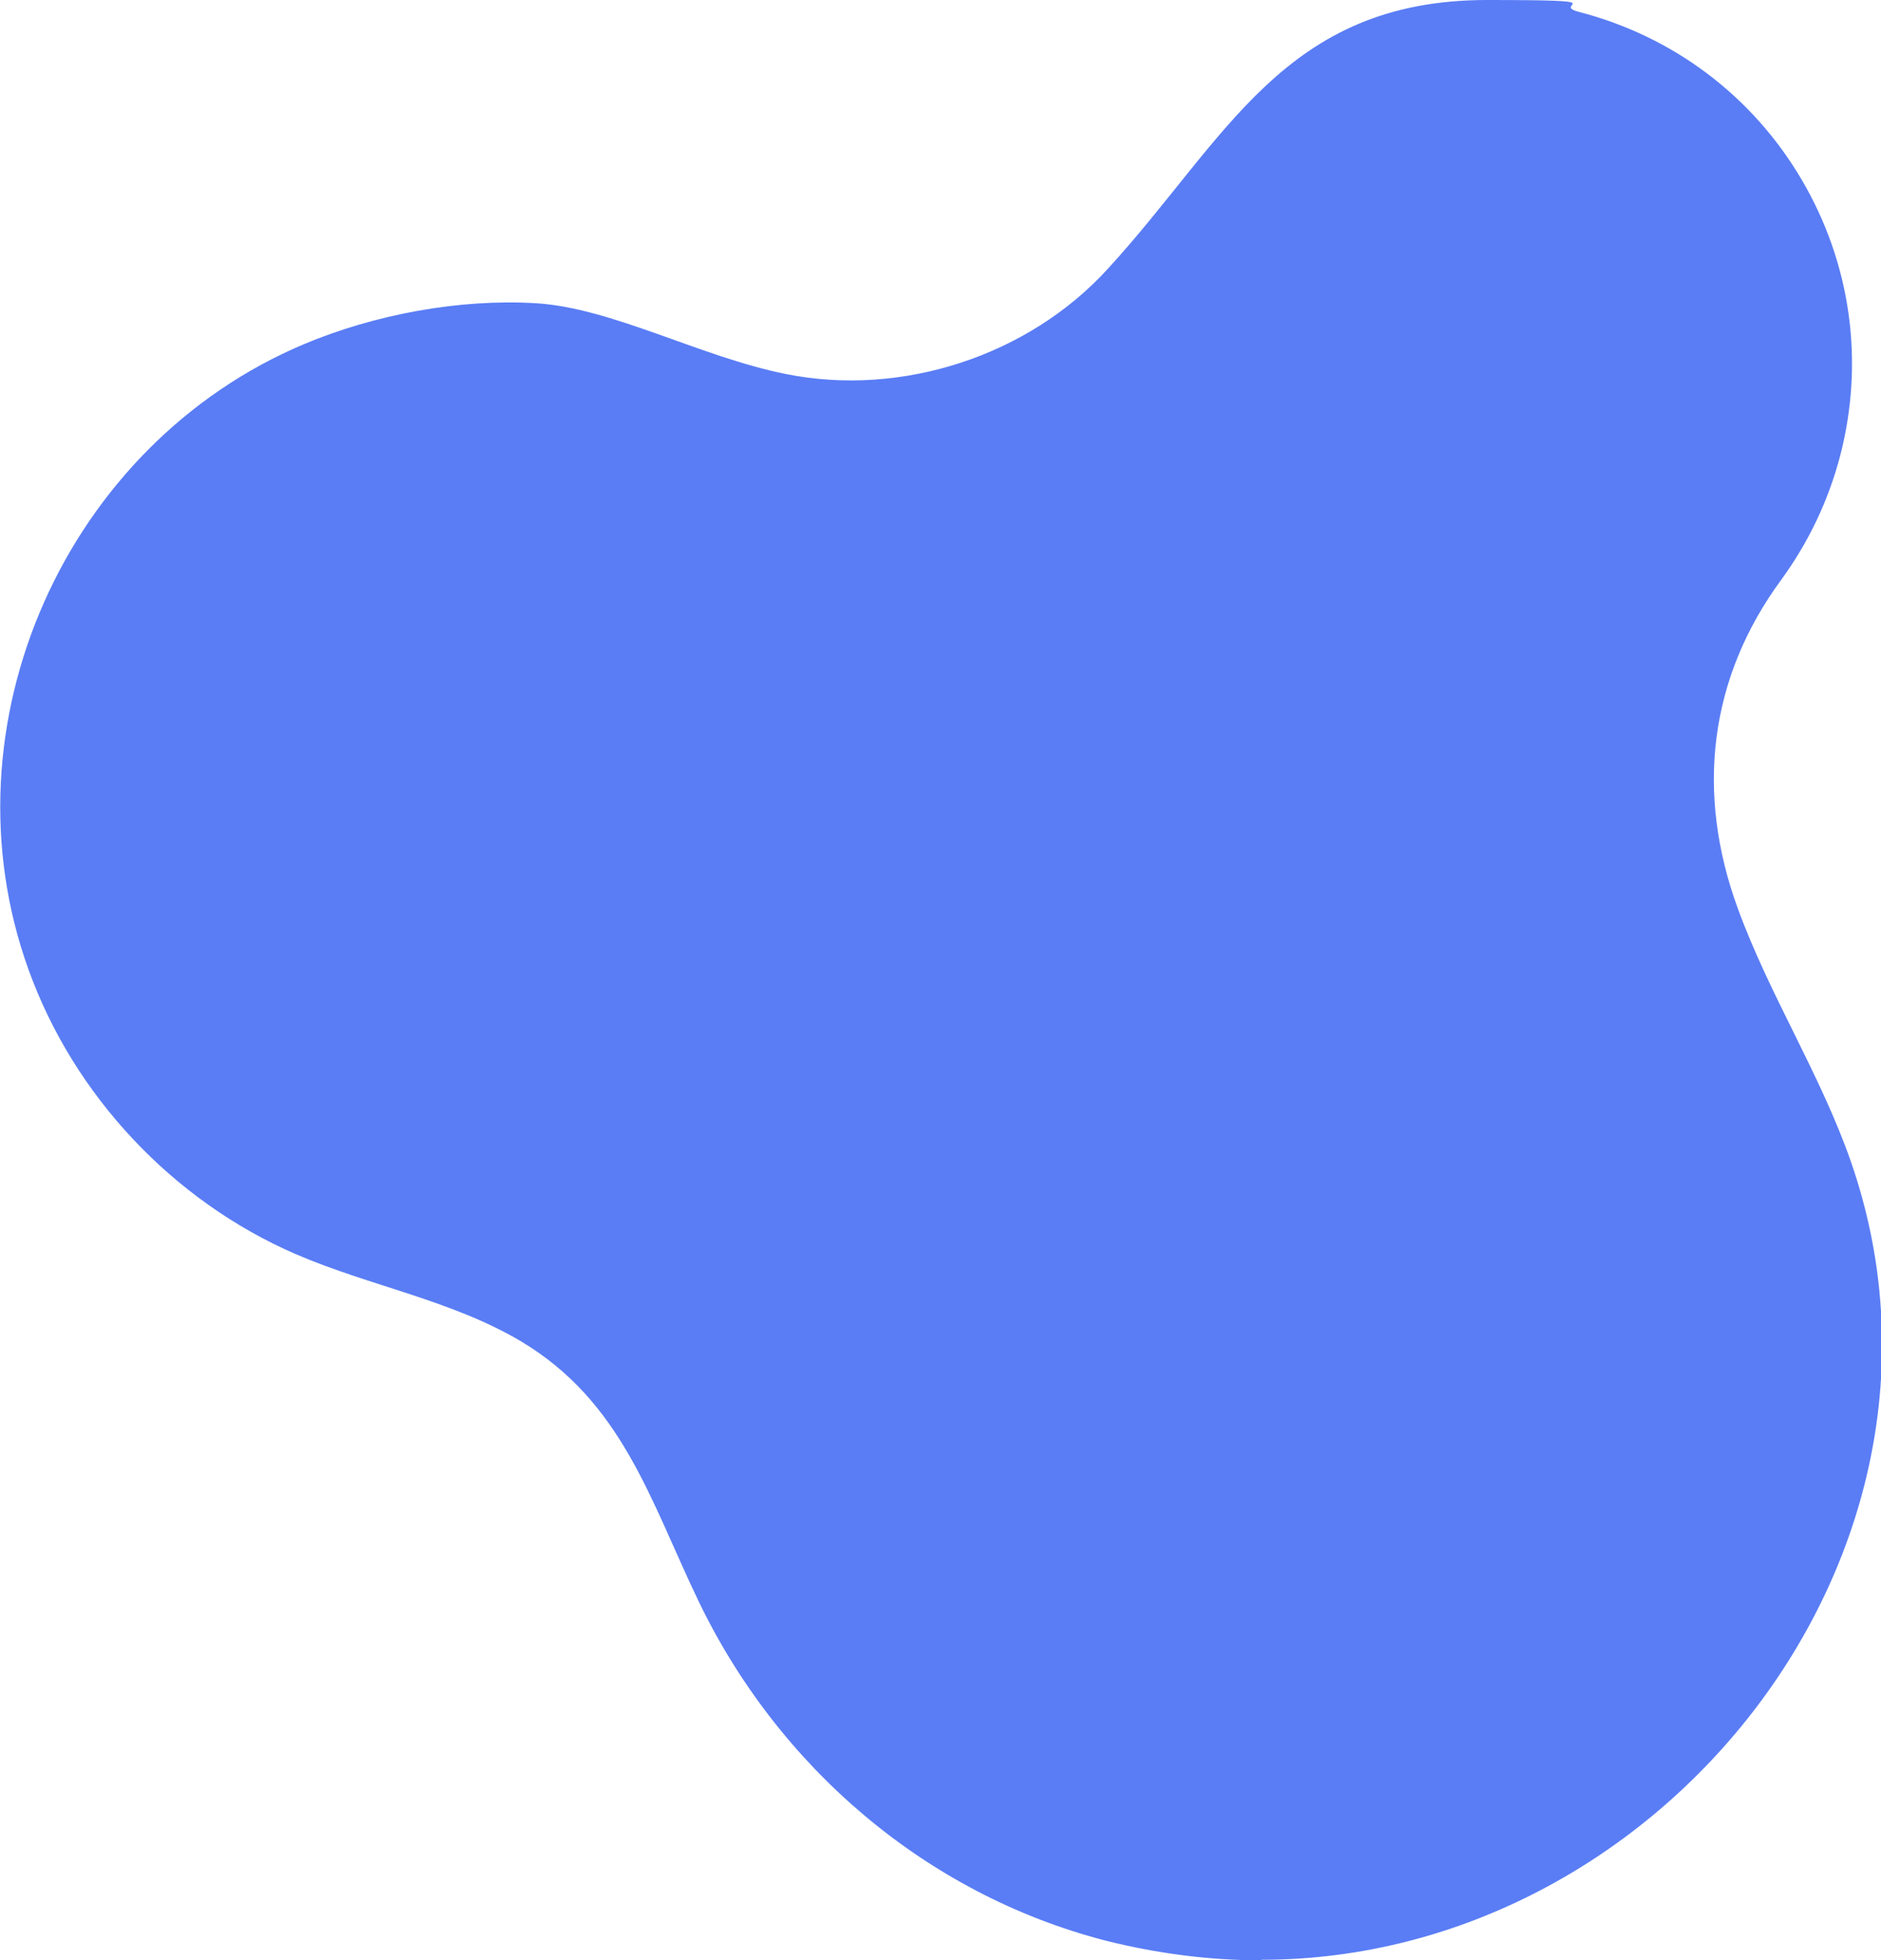 <?xml version="1.0" encoding="UTF-8"?>
<svg id="_レイヤー_2" xmlns="http://www.w3.org/2000/svg" version="1.1" viewBox="0 0 331.9 345.9">
  <!-- Generator: Adobe Illustrator 29.8.2, SVG Export Plug-In . SVG Version: 2.1.1 Build 3)  -->
  <defs>
    <style>
      .st0 {
        fill: #5a7df5;
      }
    </style>
  </defs>
  <g id="_背景">
    <path class="st0" d="M222.6,345.9c-9.2,0-18.5-1.2-27.6-3.5-31.6-8.2-57.7-30.6-71.8-60-8.5-17.7-13.4-35.1-31.4-45.8-12.2-7.2-26.6-9.7-39.6-15.3-21.7-9.4-39.2-28-47.2-50.3-15.5-43.1,6.6-92.6,48.7-110.3,12.4-5.2,27.3-8,40.8-7.2s29.1,9.5,44.2,12.5c20.4,4.1,42.8-3.2,56.8-18.6C216.4,24.6,226.5,0,262.4,0,286.2,0,273.3.7,278.6,2.1c16.6,4.3,30.6,14.8,39.3,29.6,8.7,14.8,11.1,32.1,6.8,48.7-2.1,8-5.6,15.3-10.4,21.9-12.8,17.4-15.1,37.6-7.7,57.9,5.6,15.4,14.6,29.3,20,44.8,23.8,68.6-33.4,140.8-104,140.8,0,0,0,.2,0,.2Z"/>
  </g>
</svg>